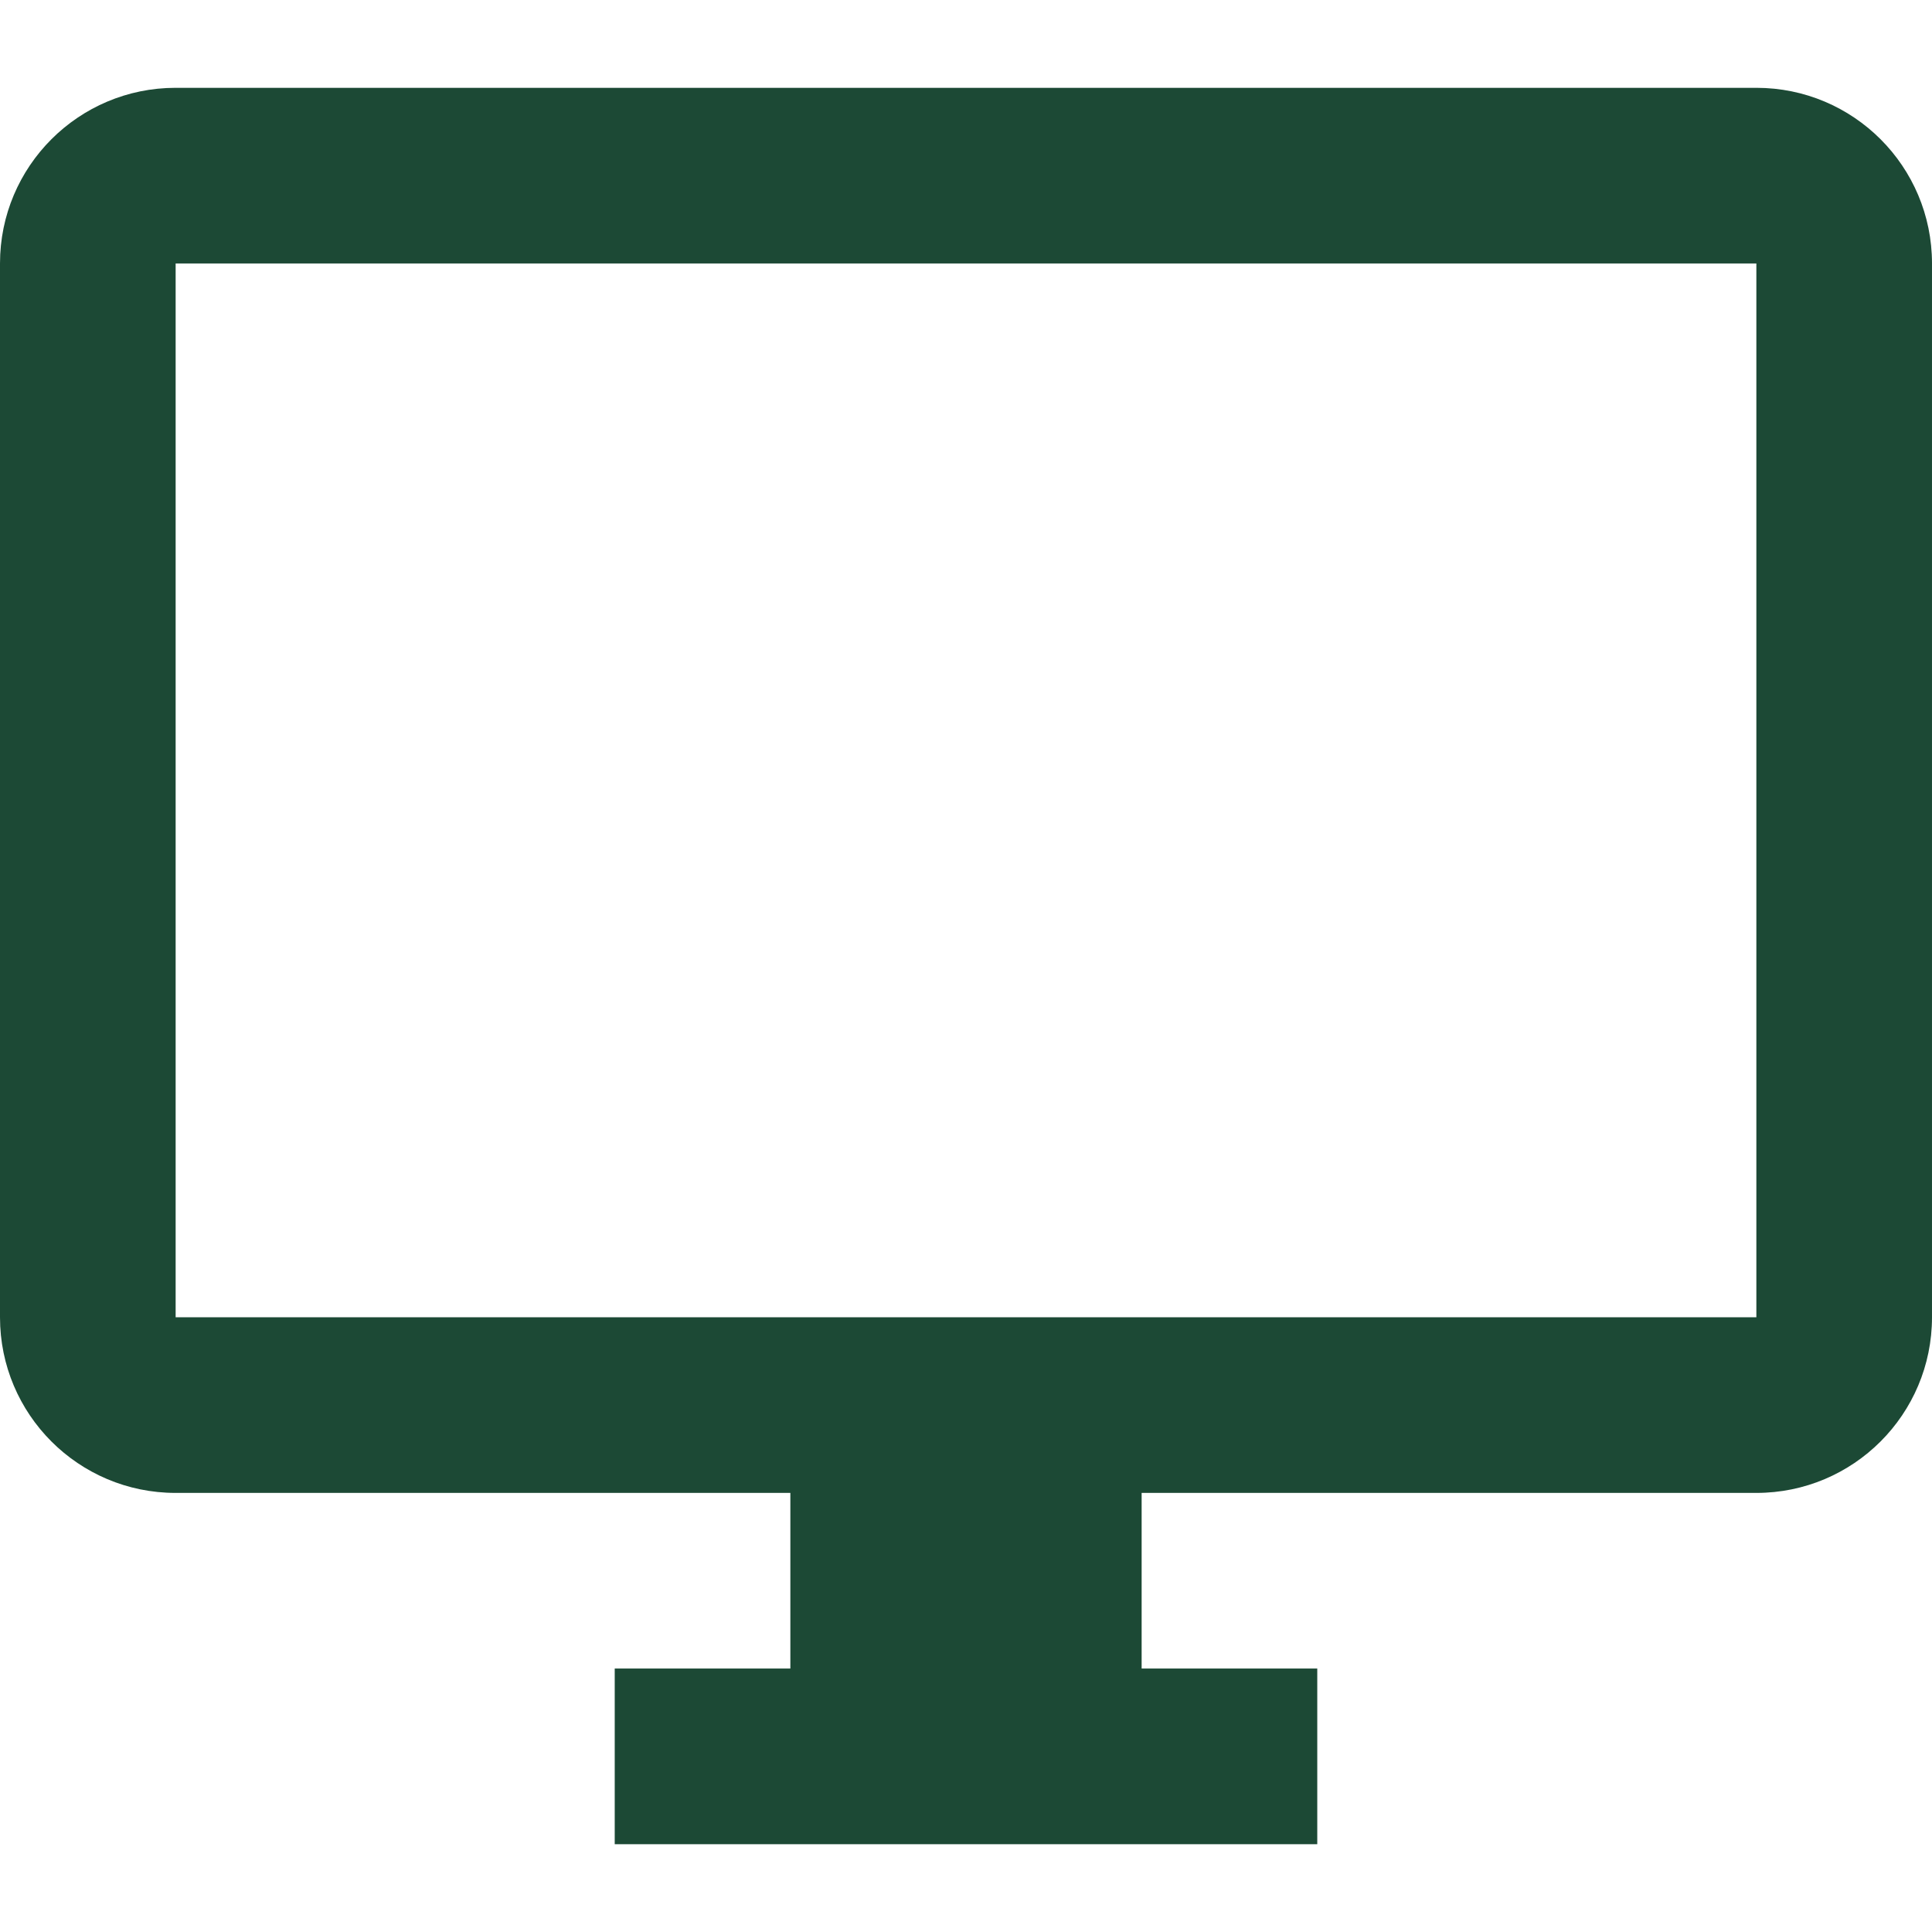 <?xml version="1.0" encoding="utf-8"?>
<!-- Generator: Adobe Illustrator 16.0.0, SVG Export Plug-In . SVG Version: 6.00 Build 0)  -->
<!DOCTYPE svg PUBLIC "-//W3C//DTD SVG 1.1//EN" "http://www.w3.org/Graphics/SVG/1.1/DTD/svg11.dtd">
<svg version="1.1" id="Capa_1" xmlns="http://www.w3.org/2000/svg" xmlns:xlink="http://www.w3.org/1999/xlink" x="0px" y="0px"
	 width="500px" height="500px" viewBox="0 0 500 500" enable-background="new 0 0 500 500" xml:space="preserve">
<g>
	<g>
		<path fill="#1C4935" d="M454.546,22.727H45.455C20.341,22.727,0,43.068,0,68.182v272.728c0,25.113,20.341,45.455,45.455,45.455
			h159.09v45.455h-45.455v45.454h181.818v-45.455h-45.454v-45.455h159.09c25.113,0,45.455-20.341,45.455-45.455V68.182
			C500,43.068,479.659,22.727,454.546,22.727z M454.546,340.909H45.455V68.182h409.091V340.909z"/>
	</g>
</g>
</svg>
